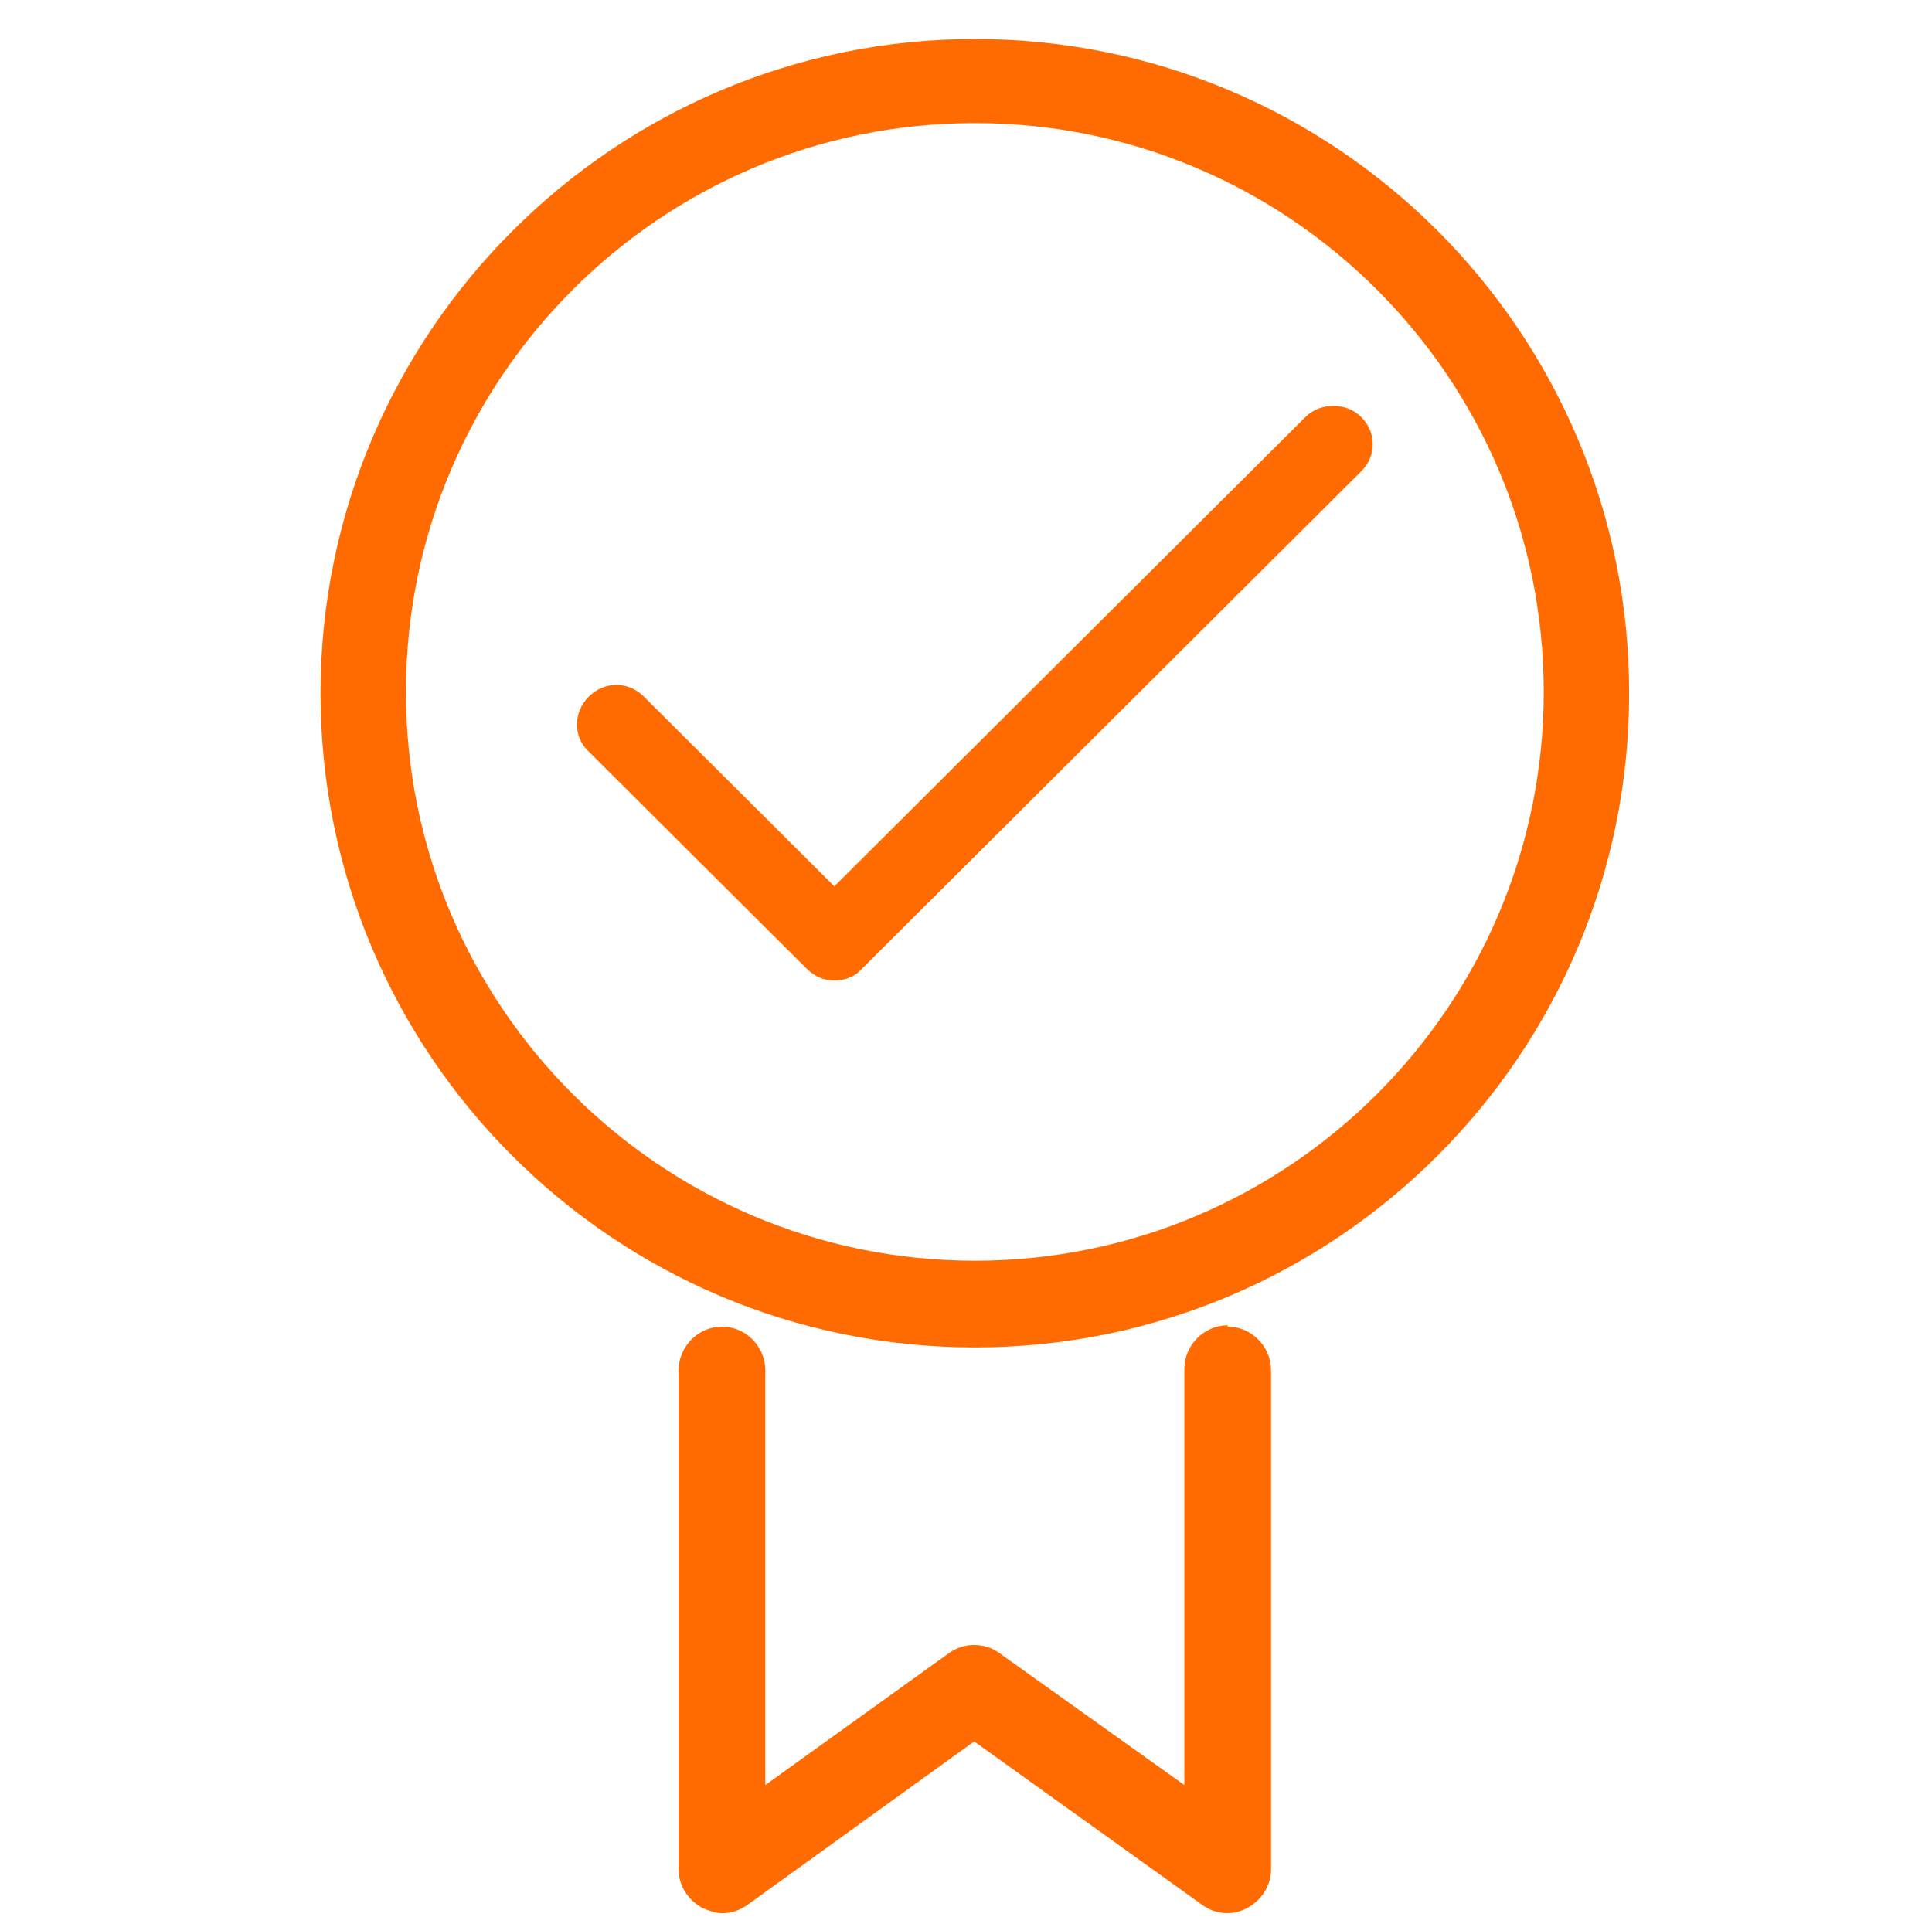 <svg xmlns="http://www.w3.org/2000/svg" width="431" height="430" viewBox="0 0 431 430" fill="none"><path d="M273.881 295.709C268.606 295.709 264.211 300.13 264.211 305.436V398.286L222.894 368.81C219.67 366.452 214.982 366.452 211.758 368.81L170.734 398.286V305.731C170.734 300.425 166.339 296.003 161.064 296.003C155.79 296.003 151.395 300.425 151.395 305.731V417.151C151.395 420.688 153.446 423.931 156.669 425.699C158.134 426.289 159.599 426.878 161.064 426.878C163.116 426.878 164.874 426.289 166.632 425.11L217.326 388.559L268.313 425.11C271.243 427.173 275.053 427.468 278.276 425.699C281.499 423.931 283.55 420.688 283.55 417.151V305.731C283.55 300.425 279.155 296.003 273.881 296.003V295.709Z" fill="#FF6B00"></path><path d="M217.473 8.713C137.163 8.713 71.509 74.074 71.509 154.677C71.509 235.279 136.87 300.64 217.473 300.64C298.075 300.64 363.436 235.279 363.436 154.677C363.436 74.074 298.075 8.713 217.473 8.713ZM217.473 281.295C147.422 281.295 90.561 224.434 90.561 154.384C90.561 84.333 147.422 27.472 217.473 27.472C287.523 27.472 344.384 84.333 344.384 154.384C344.384 224.434 287.523 281.295 217.473 281.295Z" fill="#FF6B00"></path><path d="M291.294 92.979L186.128 197.766L143.651 155.443C140.136 151.94 134.863 151.94 131.347 155.443C127.832 158.945 127.832 164.491 131.347 167.702L179.976 216.155C181.733 217.907 183.784 218.782 186.128 218.782C188.471 218.782 190.815 217.907 192.279 216.155L303.597 105.238C305.355 103.487 306.234 101.444 306.234 99.109C306.234 96.774 305.355 94.731 303.597 92.979C300.375 89.769 294.516 89.769 291.294 92.979Z" fill="#FF6B00"></path></svg>